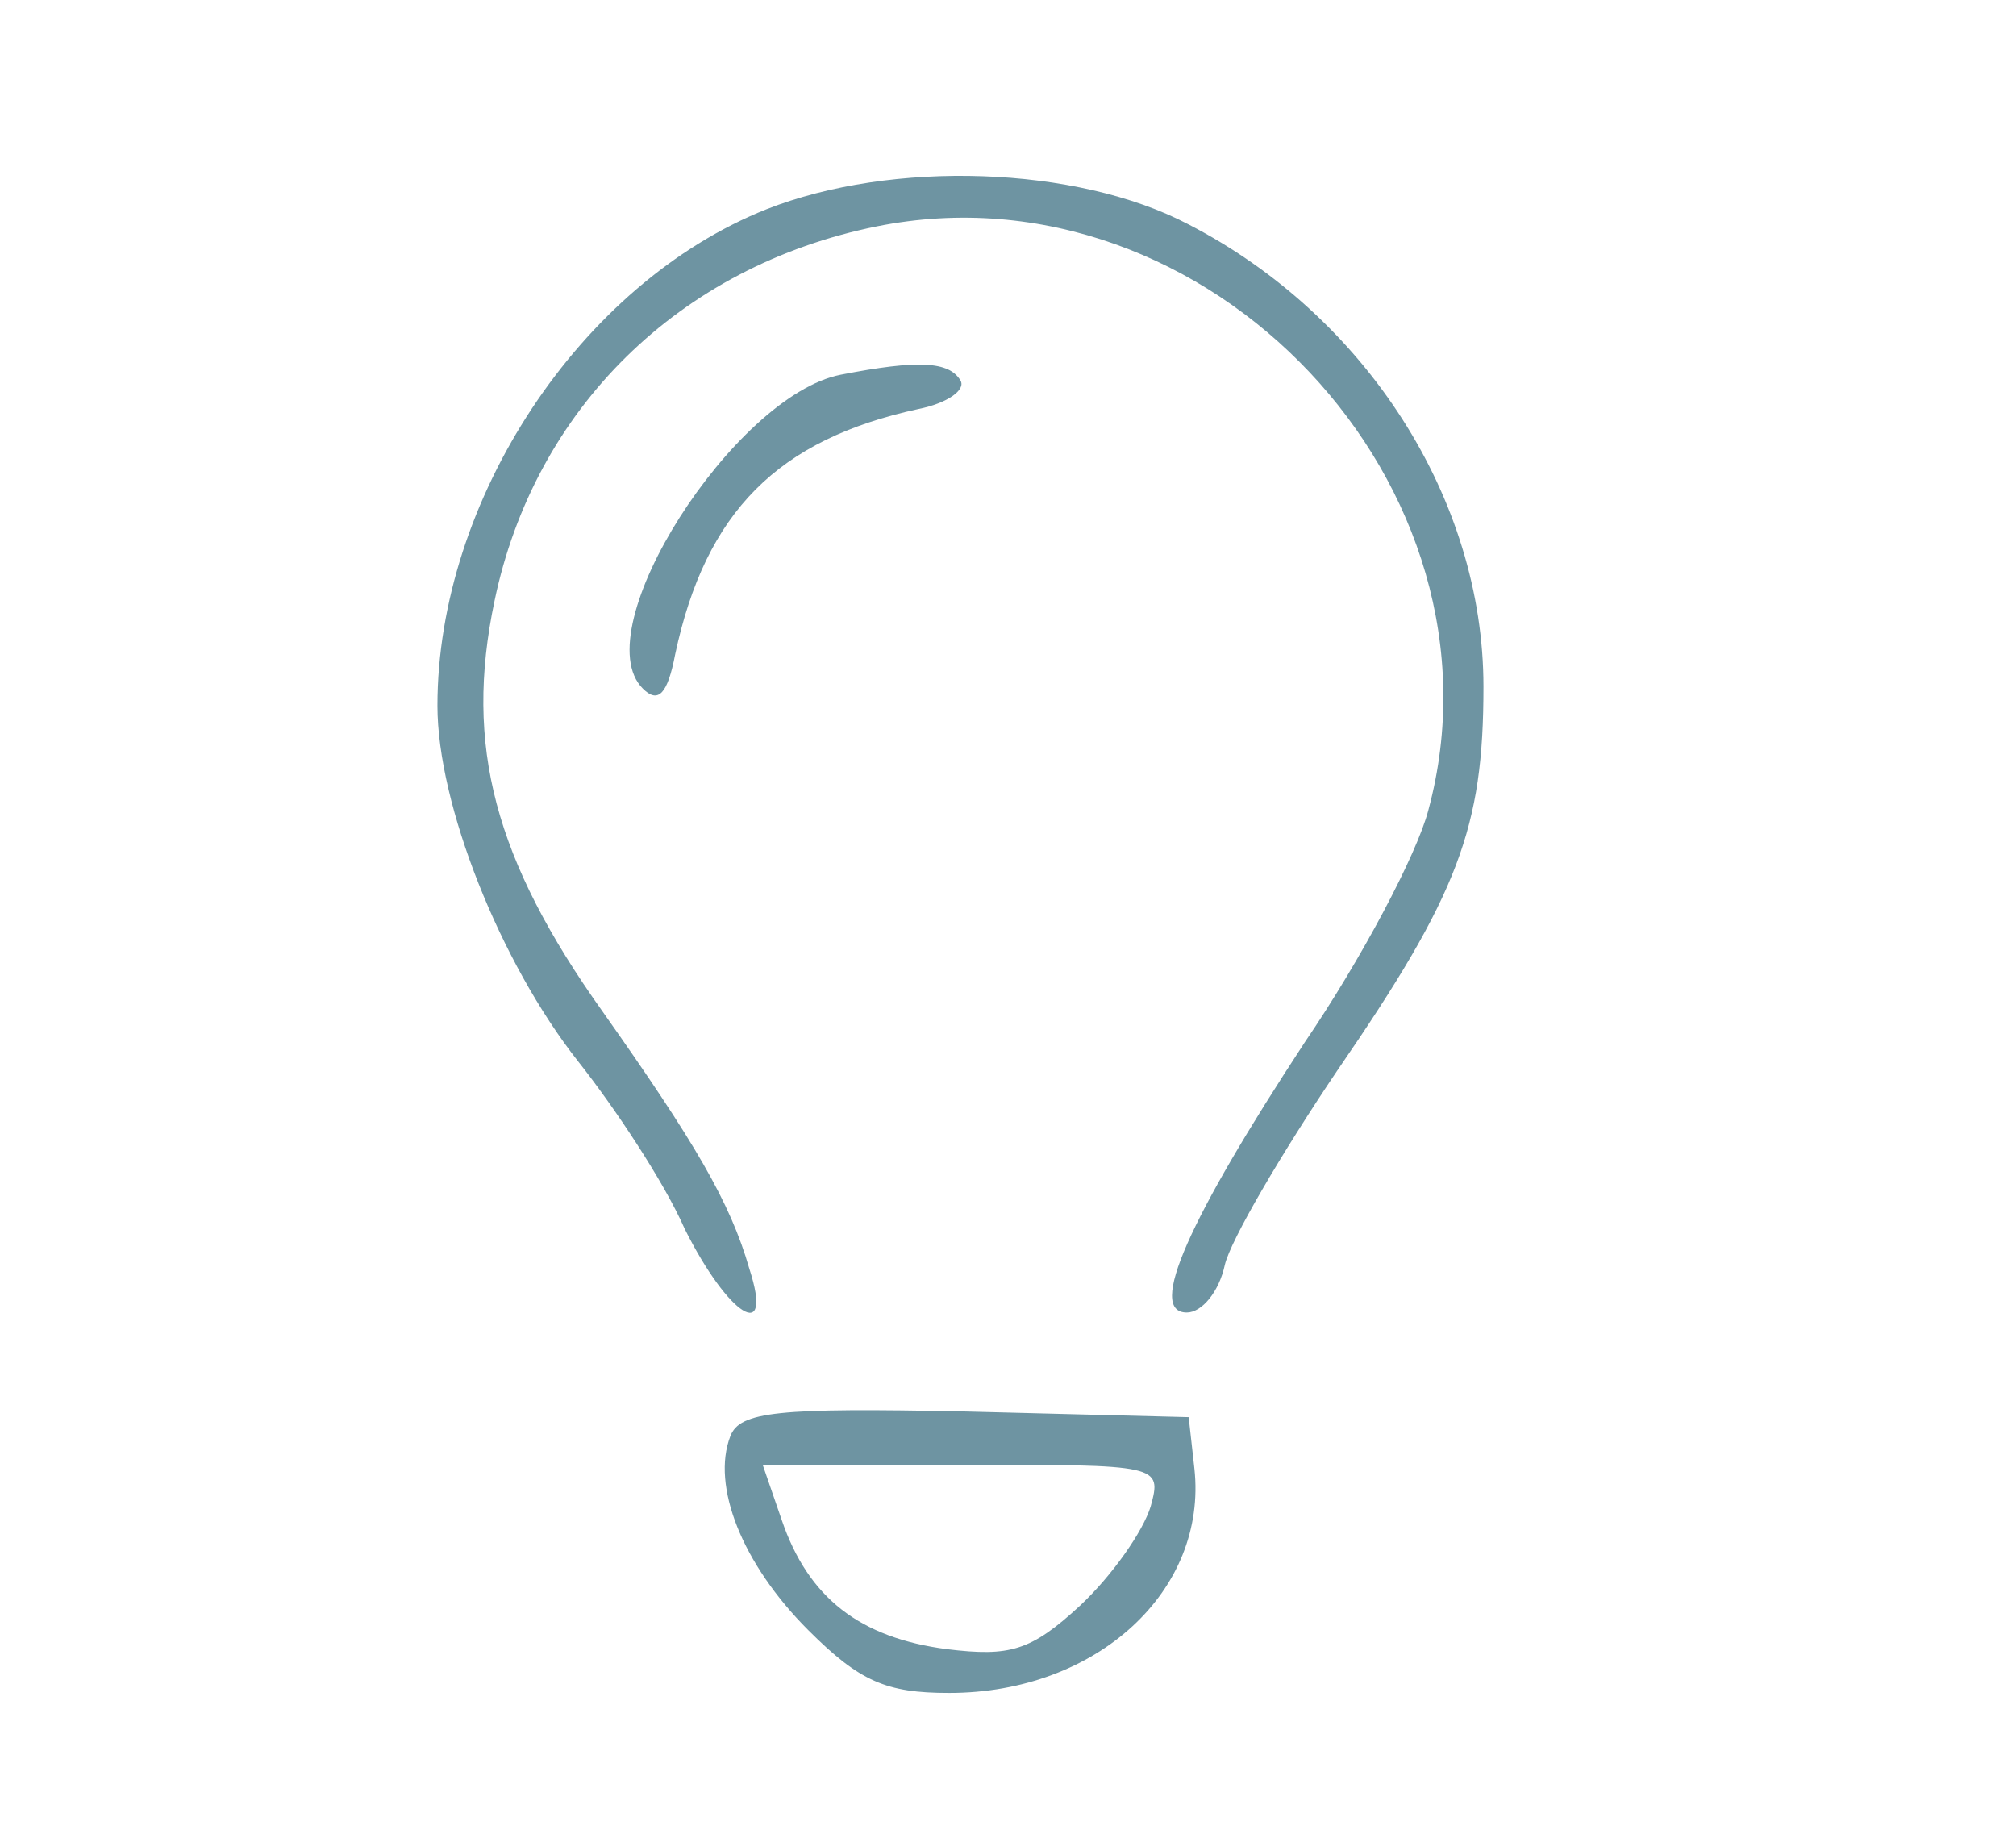  <svg  version="1.0" xmlns="http://www.w3.org/2000/svg"  width="106pt" height="96pt" 
 viewBox="0 0 106 96"  preserveAspectRatio="xMidYMid meet">  
 <g transform="translate(0,96) scale(0.1,-0.1)" fill="#6e94a2" stroke="none"> 
 <path d="M403 850 c-98 -39 -173 -153 -173 -261 0 -52 33 -135 74 -187 19 -24 45 -63 56 -88 23 -46 47 -61 34 -21 -10 
 35 -29 67 -77 135 -57 80 -73 140 -57 216 21 101 97 176 201 197 174 35 336 -137 290 -307 -6 -23 -35 -78 -65 -122 -61 -93 
 -83 -142 -62 -142 8 0 17 11 20 25 3 13 30 59 59 102 64 93 77 128 77 202 0 99 -62 195 -155 243 -59 31 -156 34 -222 8z"/> 
 <path d="M442 763 c-56 -11 -135 -134 -104 -165 8 -8 13 -3 17 18 16 75 54 113 128 129 15 3 25 10 22 15 -6 10 -22 11 -63 3z"/> 
 <path d="M384 205 c-10 -26 6 -67 41 -102 27 -27 41 -33 74 -33 78 0 136 54 129 118 l-3 27 -118 3 c-98 2 -118 0 -123 -13z m221 
 -37 c-4 -13 -20 -36 -37 -52 -26 -24 -37 -27 -70 -23 -46 6 -73 27 -87 68 l-10 29 105 0 c104 0 105 0 99 -22z"/> </g> </svg> 